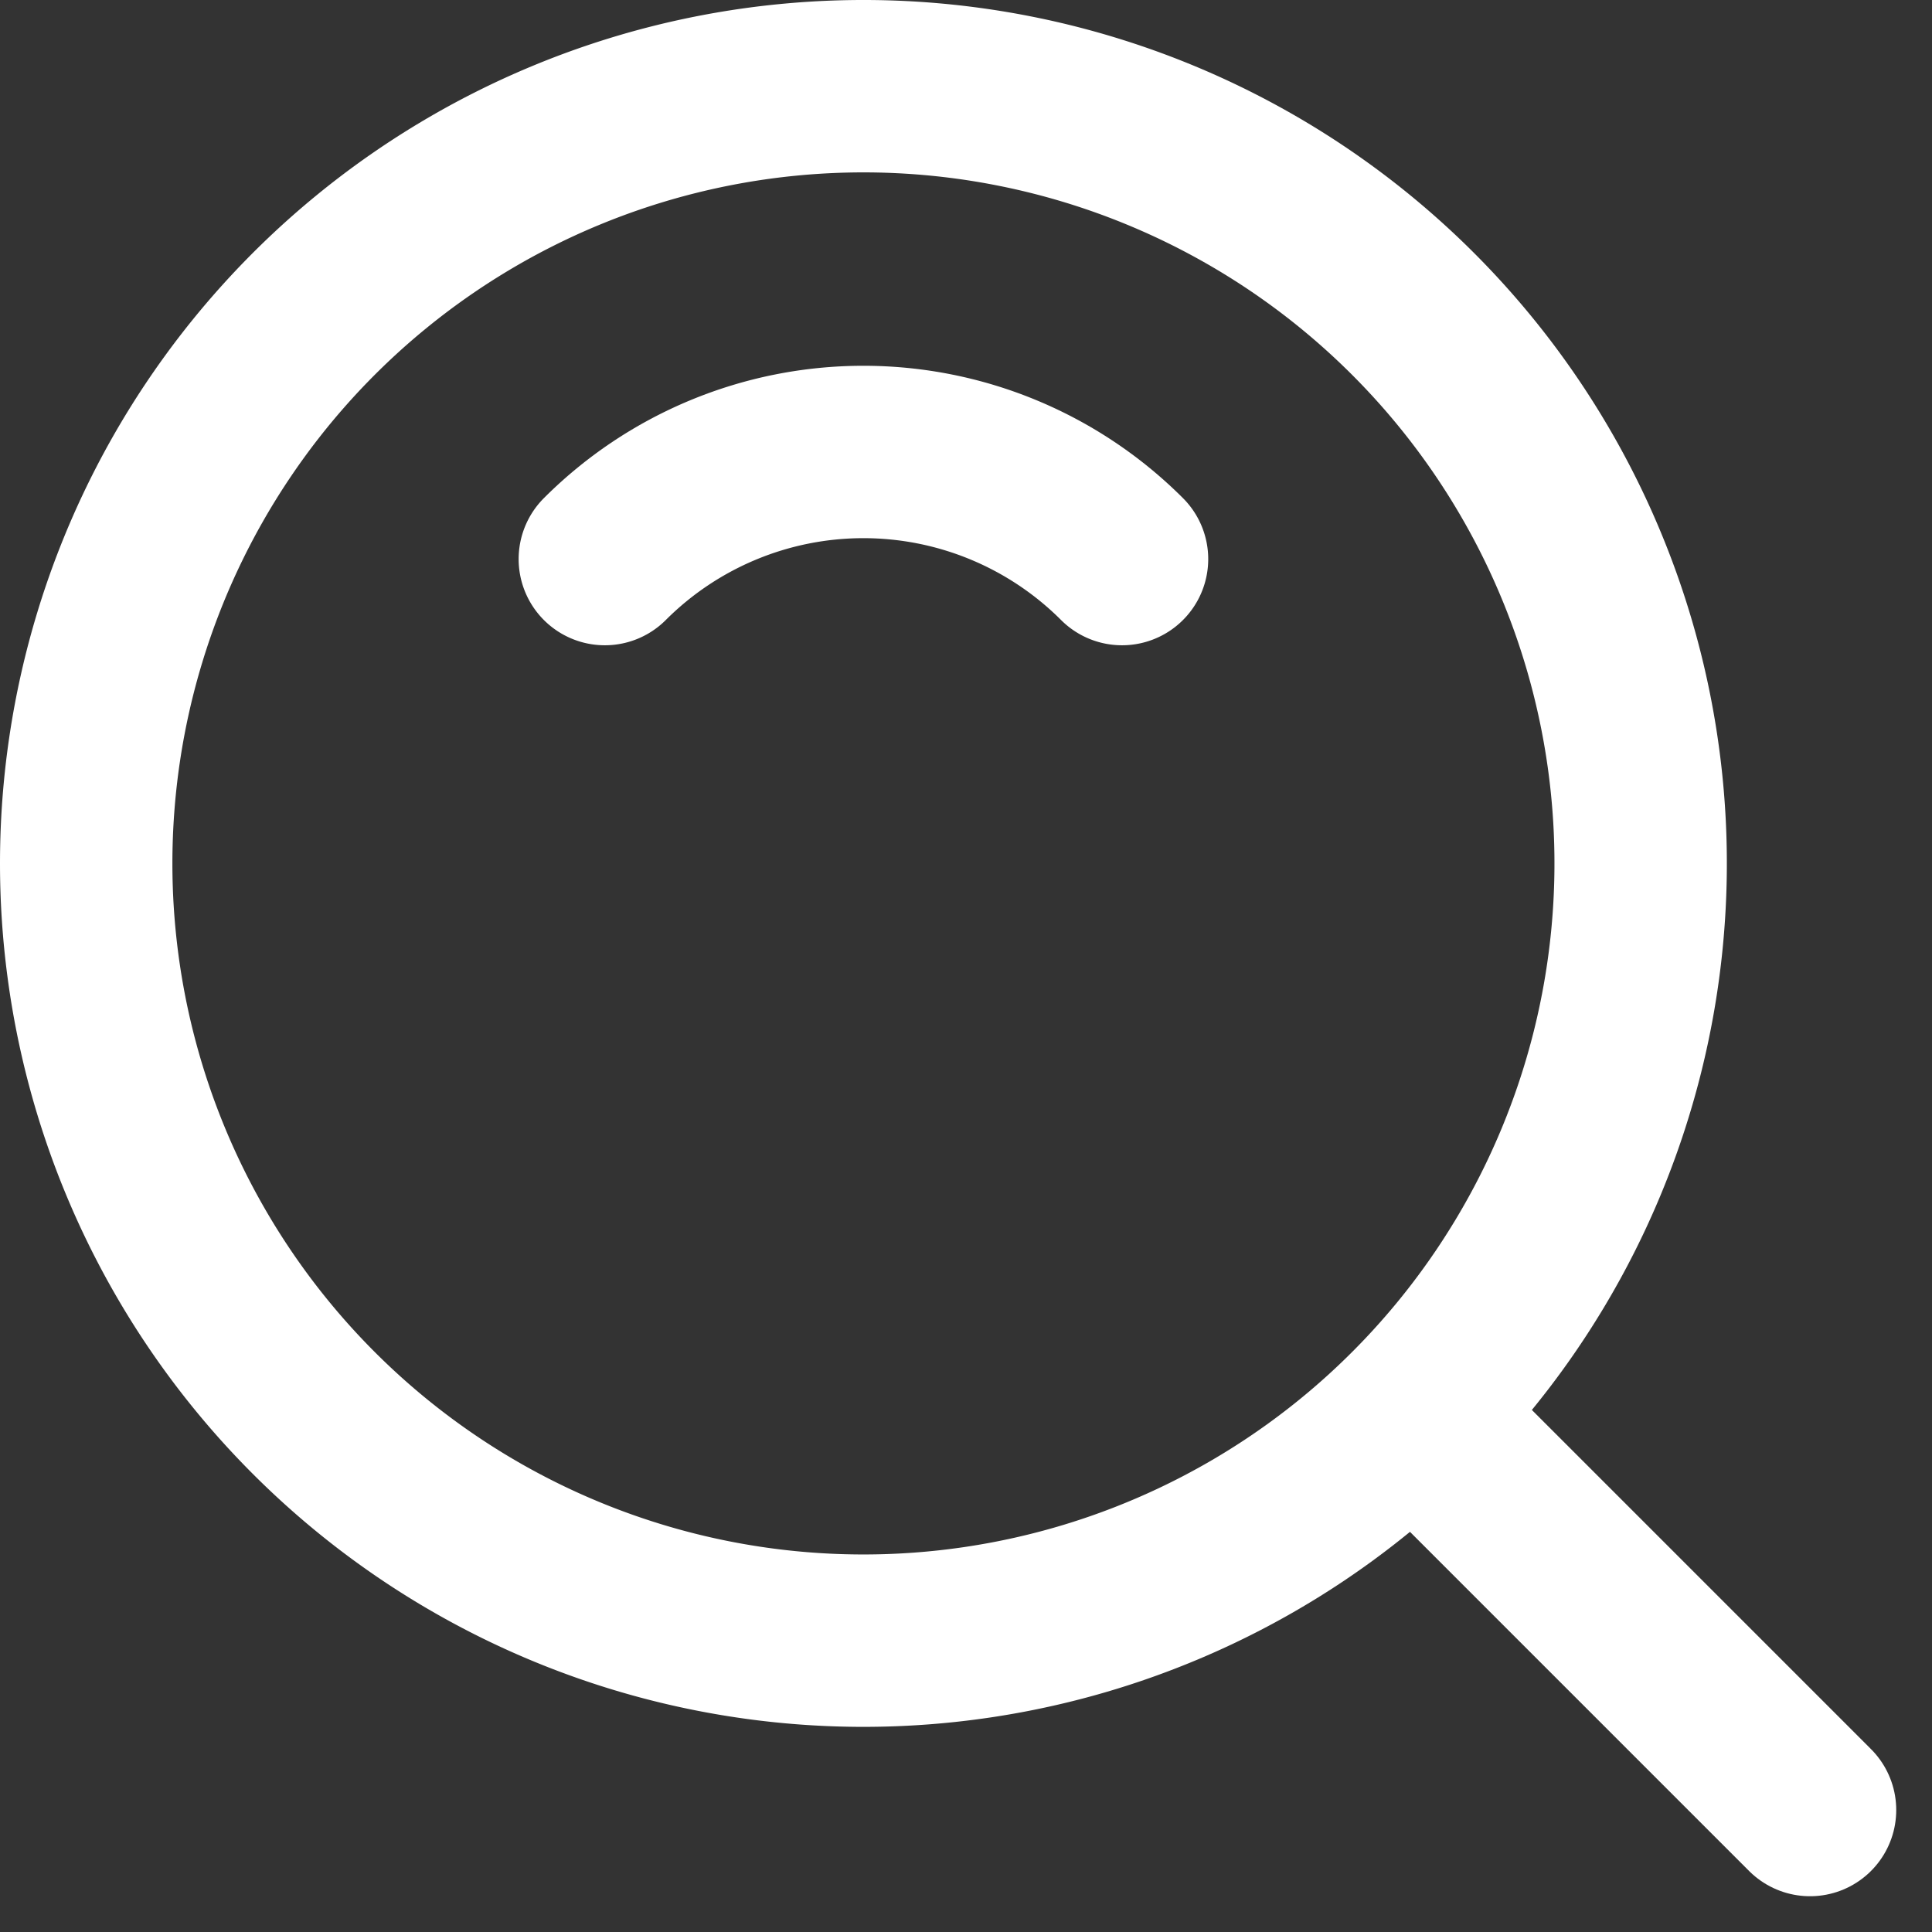 <svg xmlns="http://www.w3.org/2000/svg" width="22.414" height="22.414" viewBox="0 0 22.414 22.414">
  <rect x="0" y="0" width="22.414" height="22.414" fill="#333333" stroke="none"/>
  <g id="fixed-search" transform="translate(-0.538 -0.538)">
    <path id="Path_2510" data-name="Path 2510" d="M13.017,22.034A9.017,9.017,0,1,0,4,13.017,9.017,9.017,0,0,0,13.017,22.034Z" transform="translate(-2.462 -2.462)" fill="none" stroke="#fff" stroke-linejoin="round" stroke-width="2"/>
    <path id="Path_2511" data-name="Path 2511" d="M21.344,13.243a4.243,4.243,0,0,0-6,0" transform="translate(-7.789 -6.219)" fill="none" stroke="#fff" stroke-linecap="round" stroke-linejoin="round" stroke-width="2"/>
    <path id="Path_2512" data-name="Path 2512" d="M33.222,33.222l4.5,4.5" transform="translate(-16.185 -16.185)" fill="none" stroke="#fff" stroke-linecap="round" stroke-linejoin="round" stroke-width="2"/>
  </g>
</svg>
